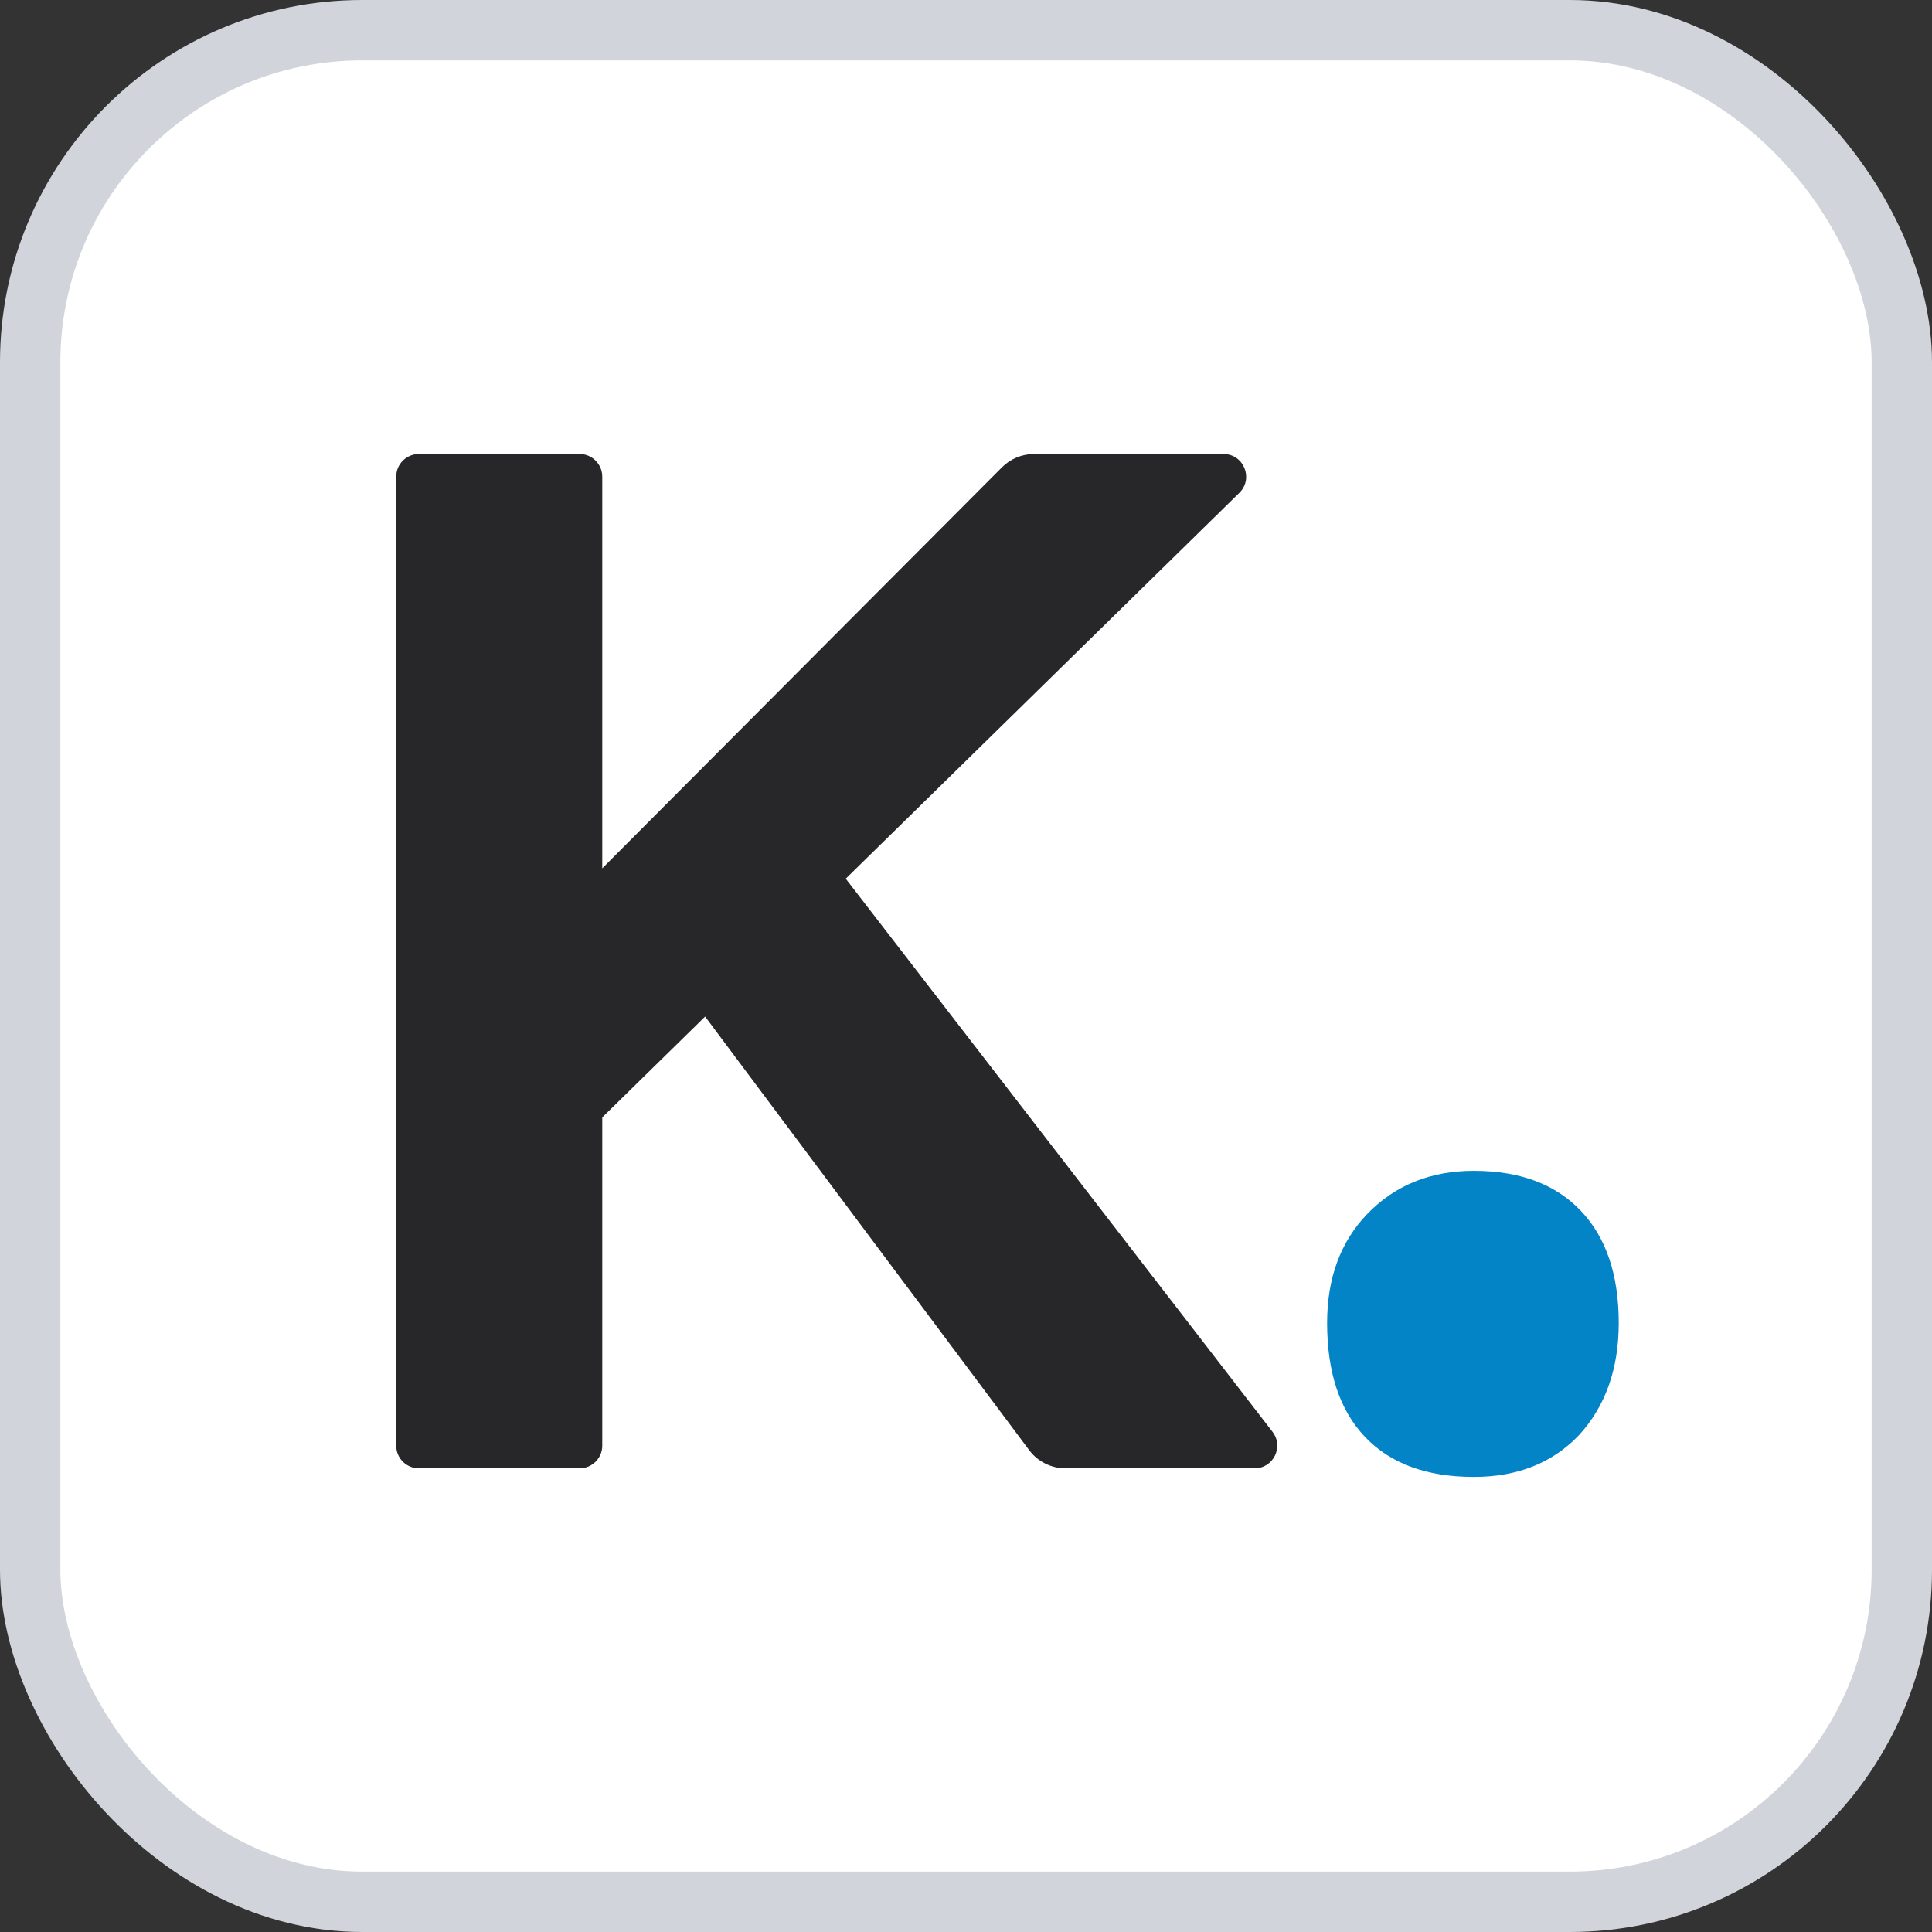 <svg width="1024" height="1024" viewBox="0 0 1024 1024" fill="none" xmlns="http://www.w3.org/2000/svg">
<rect x="0" y="0" width="1024" height="1024" fill="#333333" stroke="none"/>
<rect x="16" y="16" width="992" height="992" rx="176" fill="white" stroke="#D1D5DB" stroke-width="32"/>
<path d="M319.208 592.24V460.24L531.054 247.697C535.557 243.179 541.673 240.64 548.052 240.64H648.482C659.23 240.64 664.557 253.685 656.882 261.209L319.208 592.24ZM222.008 778.24C215.381 778.24 210.008 772.867 210.008 766.24V252.64C210.008 246.013 215.381 240.64 222.008 240.64H307.208C313.835 240.64 319.208 246.013 319.208 252.64V766.24C319.208 772.867 313.835 778.24 307.208 778.24H222.008ZM564.705 778.24C557.137 778.24 550.012 774.67 545.481 768.608L373.72 538.8L448.257 465.729L674.469 758.909C680.556 766.798 674.933 778.24 664.968 778.24H564.705Z" fill="#27272A"/>
<path d="M781.16 782.8C756.2 782.8 737 775.76 723.56 761.68C710.12 747.6 703.4 727.44 703.4 701.2C703.4 677.52 710.44 658.32 724.52 643.6C739.24 628.24 758.12 620.56 781.16 620.56C805.48 620.56 824.36 627.6 837.8 641.68C851.24 655.76 857.96 675.6 857.96 701.2C857.96 725.52 850.92 745.36 836.84 760.72C822.76 775.44 804.2 782.8 781.16 782.8Z" fill="#0284C7"/>
</svg>
